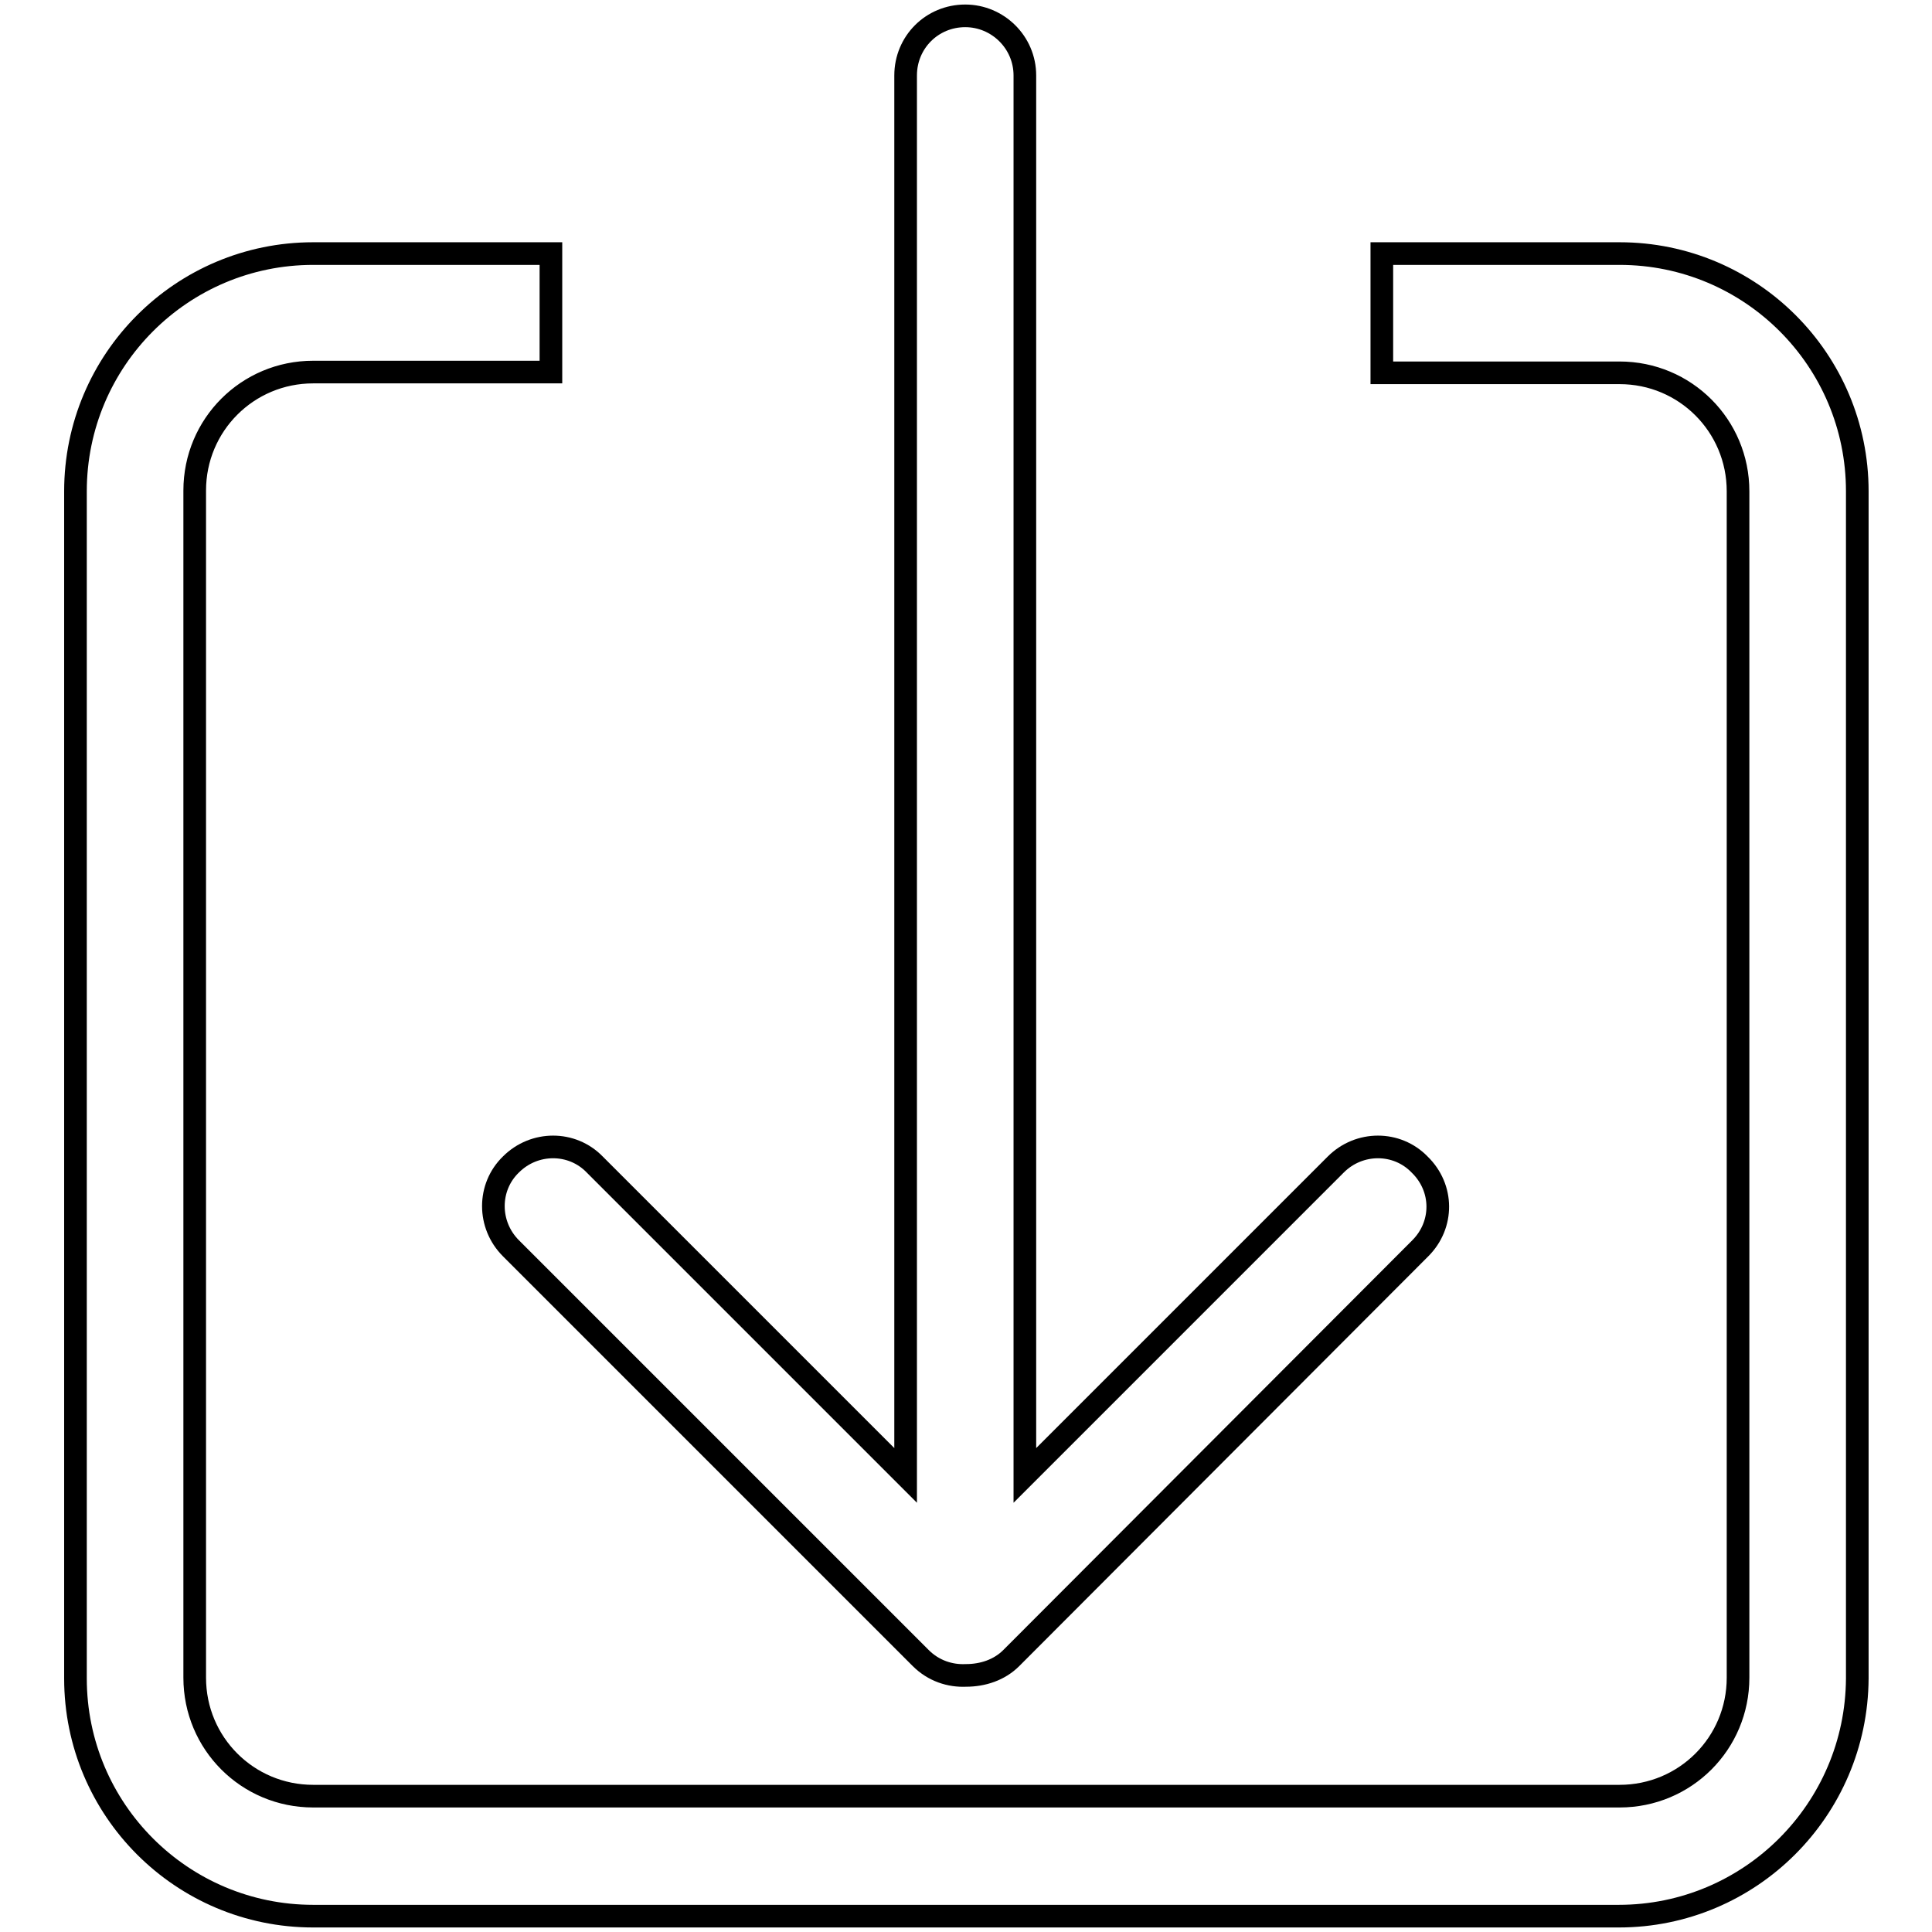 <?xml version="1.0" encoding="utf-8"?>
<!-- Svg Vector Icons : http://www.onlinewebfonts.com/icon -->
<!DOCTYPE svg PUBLIC "-//W3C//DTD SVG 1.1//EN" "http://www.w3.org/Graphics/SVG/1.1/DTD/svg11.dtd">
<svg version="1.1" xmlns="http://www.w3.org/2000/svg" xmlns:xlink="http://www.w3.org/1999/xlink" x="0px" y="0px" viewBox="0 0 256 256" enable-background="new 0 0 256 256" xml:space="preserve">
<g><g><path stroke-width="3" fill-opacity="0" stroke="#000000"  d="M214.5,253.9h-173c-17.4,0-31.5-14.1-31.5-31.5V65.1c0-17.4,14.1-31.5,31.5-31.5h31.5v15.7H41.5c-8.7,0-15.7,7-15.7,15.7v157.3c0,8.7,7,15.7,15.7,15.7h173.1c8.7,0,15.7-7,15.7-15.7V65.1c0-8.7-7-15.7-15.7-15.7h-31.5V33.6h31.5c17.4,0,31.5,14.1,31.5,31.5v157.3C246,239.8,231.9,253.9,214.5,253.9z M188.2,165.4L134,219.7c-1.6,1.6-3.8,2.3-6,2.3c-2.1,0.1-4.3-0.6-6-2.3l-54.3-54.3c-3.1-3.1-3.1-8.1,0-11.1c3.1-3.1,8.1-3.1,11.1,0l41.2,41.2V10c0-4.4,3.5-7.9,7.9-7.9c4.3,0,7.9,3.5,7.9,7.9v185.5l41.2-41.2c3.1-3.1,8.1-3.1,11.1,0C191.3,157.4,191.3,162.3,188.2,165.4z"/></g></g>
</svg>